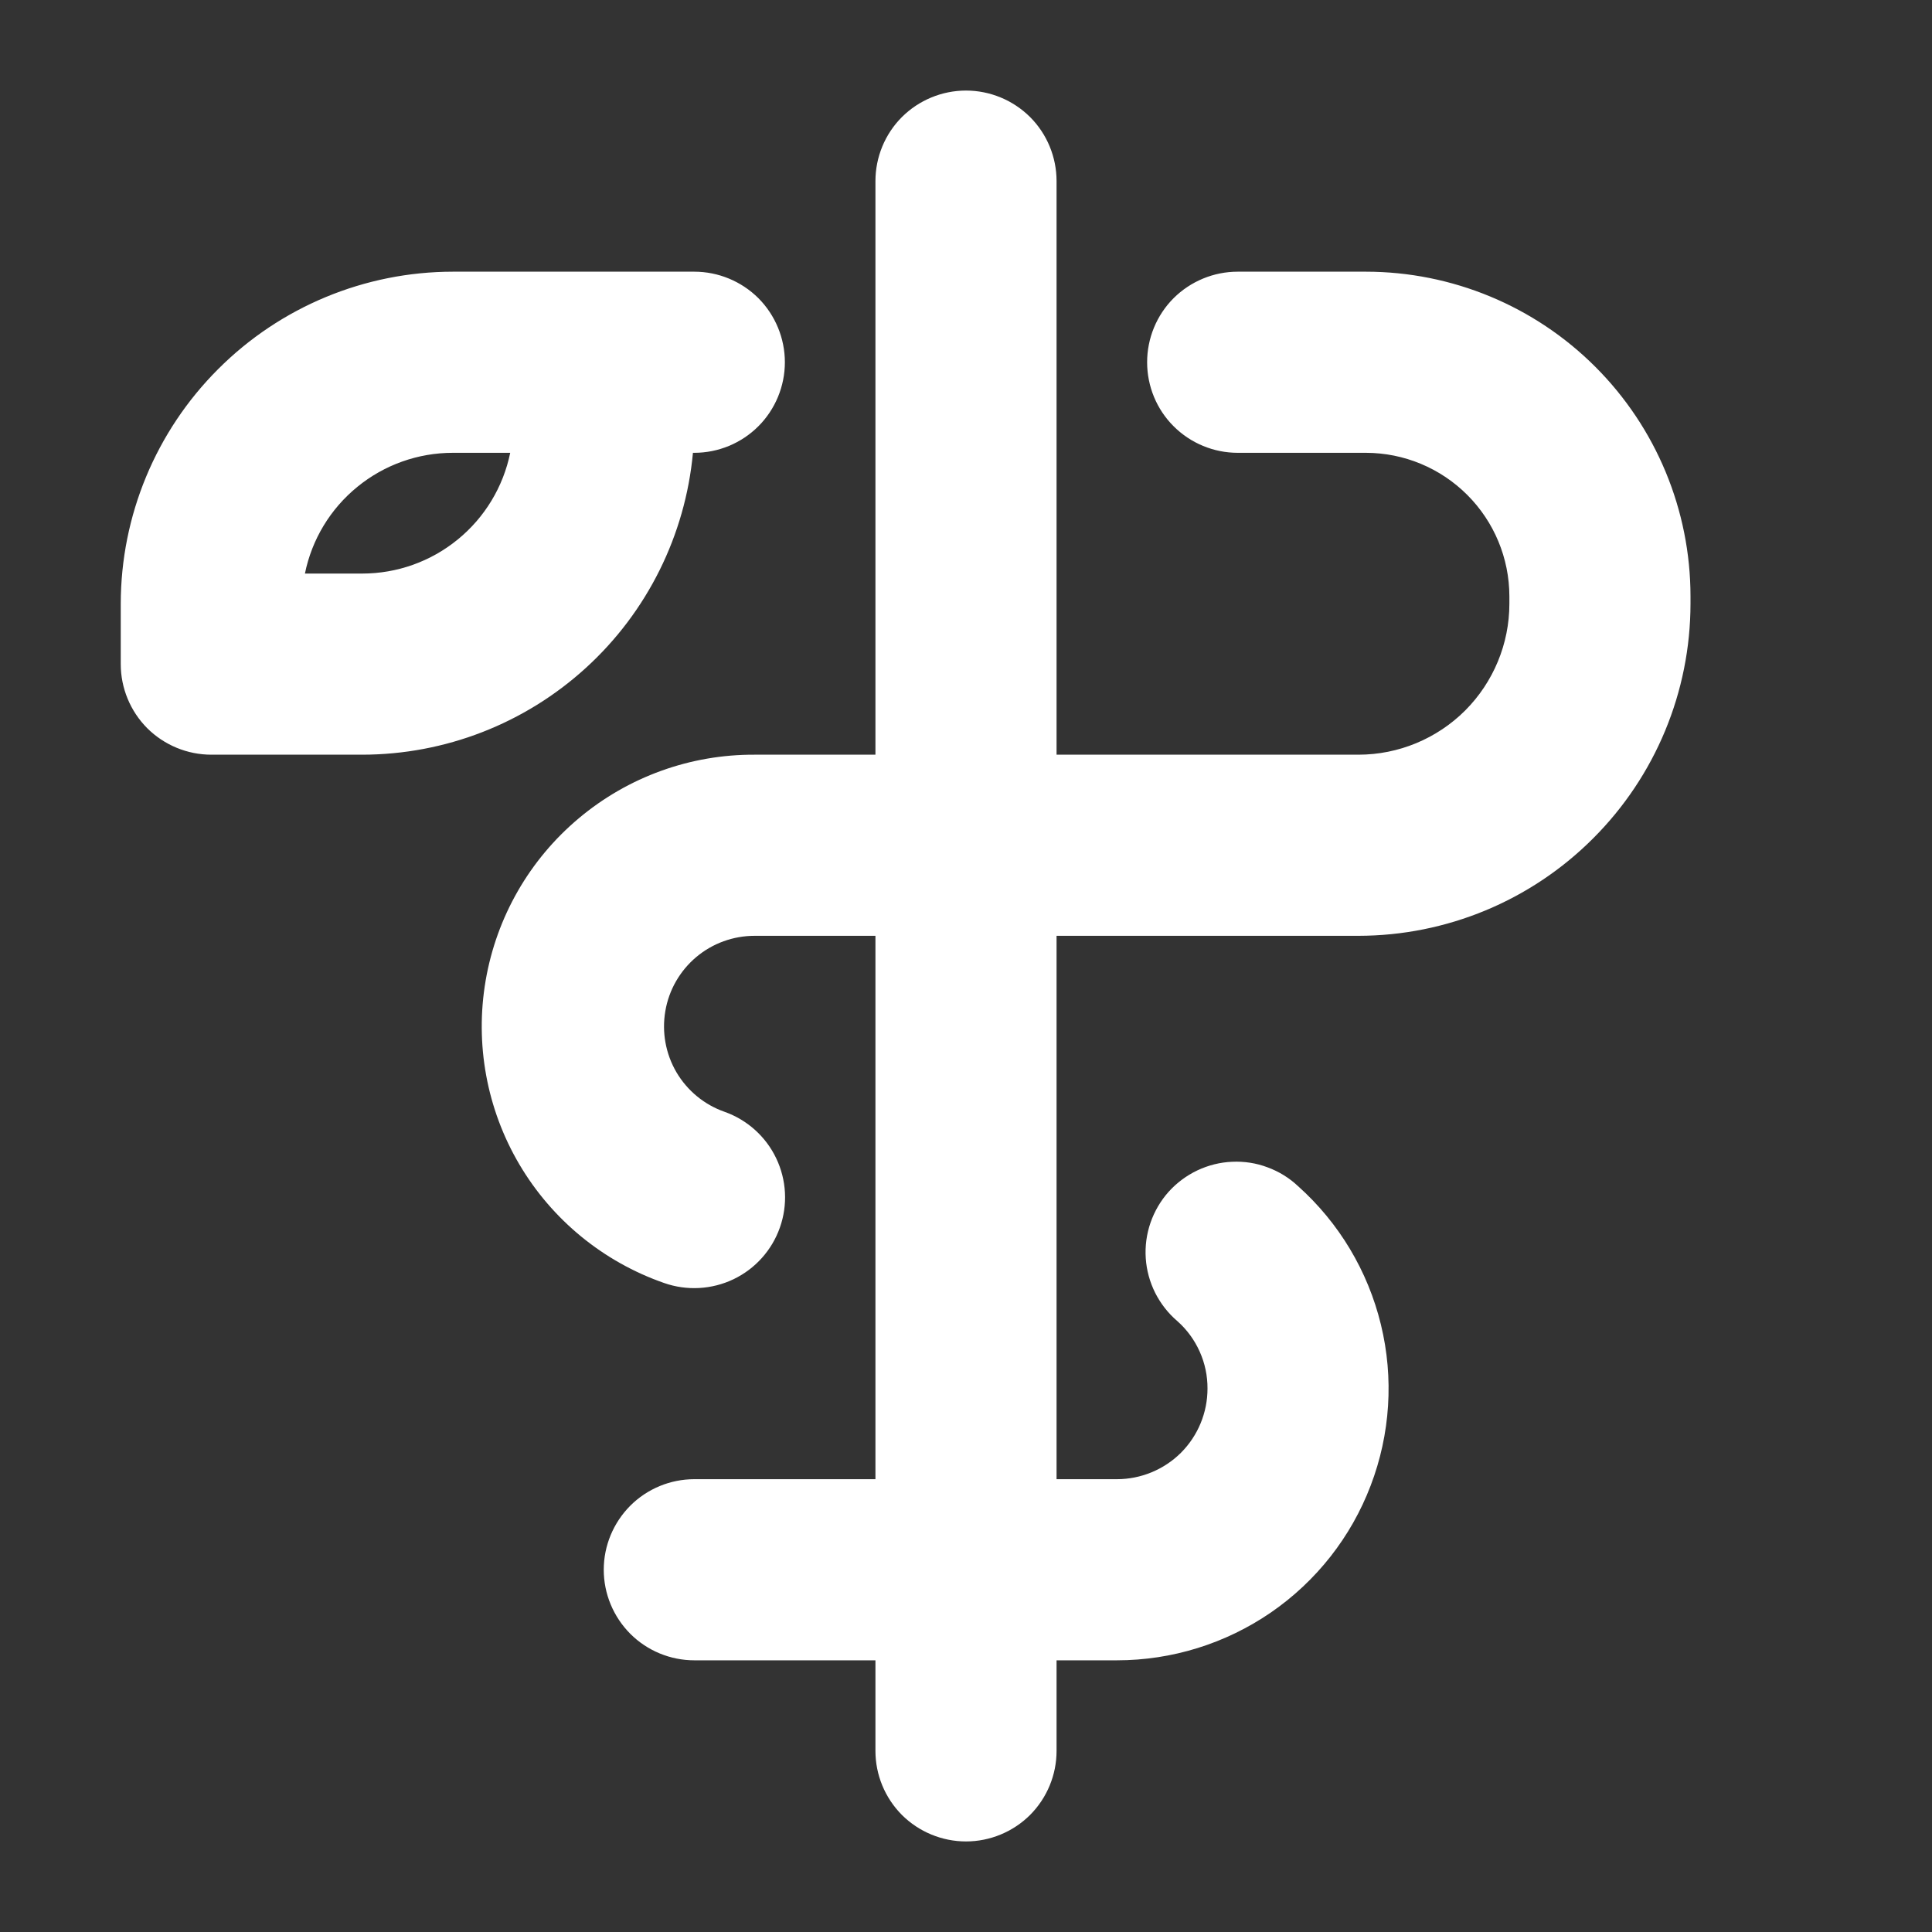 <svg width="24" height="24" viewBox="0 0 24 24" fill="none" xmlns="http://www.w3.org/2000/svg">
<rect x="0" y="0" width="24" height="24" fill="#333333" stroke="none"/>
<path d="M8.608 5.625H8.625C8.923 5.625 9.21 5.506 9.421 5.295C9.631 5.085 9.75 4.798 9.75 4.5C9.75 4.202 9.631 3.915 9.421 3.704C9.21 3.494 8.923 3.375 8.625 3.375H5.625C4.531 3.376 3.483 3.811 2.71 4.585C1.936 5.358 1.501 6.406 1.5 7.5V8.25C1.5 8.548 1.619 8.835 1.829 9.046C2.04 9.256 2.327 9.375 2.625 9.375H4.5C5.529 9.374 6.52 8.989 7.28 8.295C8.04 7.602 8.513 6.649 8.608 5.625ZM4.5 7.125H3.788C3.874 6.701 4.104 6.321 4.439 6.048C4.774 5.774 5.193 5.625 5.625 5.625H6.338C6.251 6.049 6.021 6.429 5.686 6.702C5.351 6.976 4.932 7.125 4.5 7.125ZM21 7.406V7.5C20.999 8.594 20.564 9.642 19.79 10.415C19.017 11.189 17.969 11.624 16.875 11.625H13.125V18.375H13.875C14.173 18.375 14.46 18.256 14.671 18.046C14.882 17.834 15 17.548 15 17.25C15.001 17.091 14.968 16.935 14.903 16.79C14.838 16.645 14.744 16.516 14.625 16.411C14.511 16.314 14.418 16.194 14.35 16.06C14.283 15.926 14.243 15.78 14.233 15.631C14.223 15.481 14.243 15.331 14.292 15.189C14.341 15.048 14.417 14.917 14.517 14.805C14.617 14.694 14.739 14.603 14.874 14.539C15.01 14.475 15.156 14.438 15.306 14.432C15.456 14.425 15.606 14.448 15.746 14.501C15.887 14.553 16.016 14.632 16.125 14.735C16.634 15.19 16.993 15.79 17.154 16.454C17.316 17.118 17.271 17.816 17.027 18.454C16.784 19.093 16.352 19.642 15.789 20.03C15.226 20.417 14.559 20.625 13.875 20.625H13.125V21.75C13.125 22.048 13.007 22.334 12.796 22.546C12.585 22.756 12.298 22.875 12 22.875C11.702 22.875 11.415 22.756 11.204 22.546C10.993 22.334 10.875 22.048 10.875 21.75V20.625H8.625C8.327 20.625 8.04 20.506 7.83 20.296C7.619 20.084 7.5 19.798 7.5 19.5C7.5 19.202 7.619 18.916 7.83 18.704C8.04 18.494 8.327 18.375 8.625 18.375H10.875V11.625H9.375C9.109 11.625 8.852 11.718 8.649 11.889C8.446 12.06 8.309 12.298 8.265 12.56C8.22 12.822 8.269 13.091 8.403 13.32C8.538 13.549 8.749 13.723 9 13.811C9.282 13.911 9.513 14.118 9.642 14.388C9.771 14.658 9.788 14.967 9.688 15.249C9.589 15.531 9.381 15.762 9.112 15.891C8.842 16.02 8.532 16.037 8.25 15.938C7.495 15.675 6.858 15.153 6.452 14.465C6.046 13.777 5.898 12.967 6.033 12.18C6.168 11.392 6.578 10.678 7.19 10.165C7.802 9.651 8.576 9.371 9.375 9.375H10.875V2.25C10.875 1.952 10.993 1.665 11.204 1.454C11.415 1.244 11.702 1.125 12 1.125C12.298 1.125 12.585 1.244 12.796 1.454C13.007 1.665 13.125 1.952 13.125 2.25V9.375H16.875C17.372 9.375 17.849 9.177 18.201 8.826C18.552 8.474 18.75 7.997 18.75 7.5V7.406C18.749 6.934 18.561 6.482 18.227 6.148C17.893 5.814 17.441 5.626 16.969 5.625H15.375C15.077 5.625 14.79 5.506 14.579 5.295C14.368 5.085 14.25 4.798 14.25 4.5C14.25 4.202 14.368 3.915 14.579 3.704C14.79 3.494 15.077 3.375 15.375 3.375H16.969C18.038 3.376 19.062 3.801 19.818 4.557C20.574 5.313 20.999 6.337 21 7.406Z" fill="white"/>
</svg>
